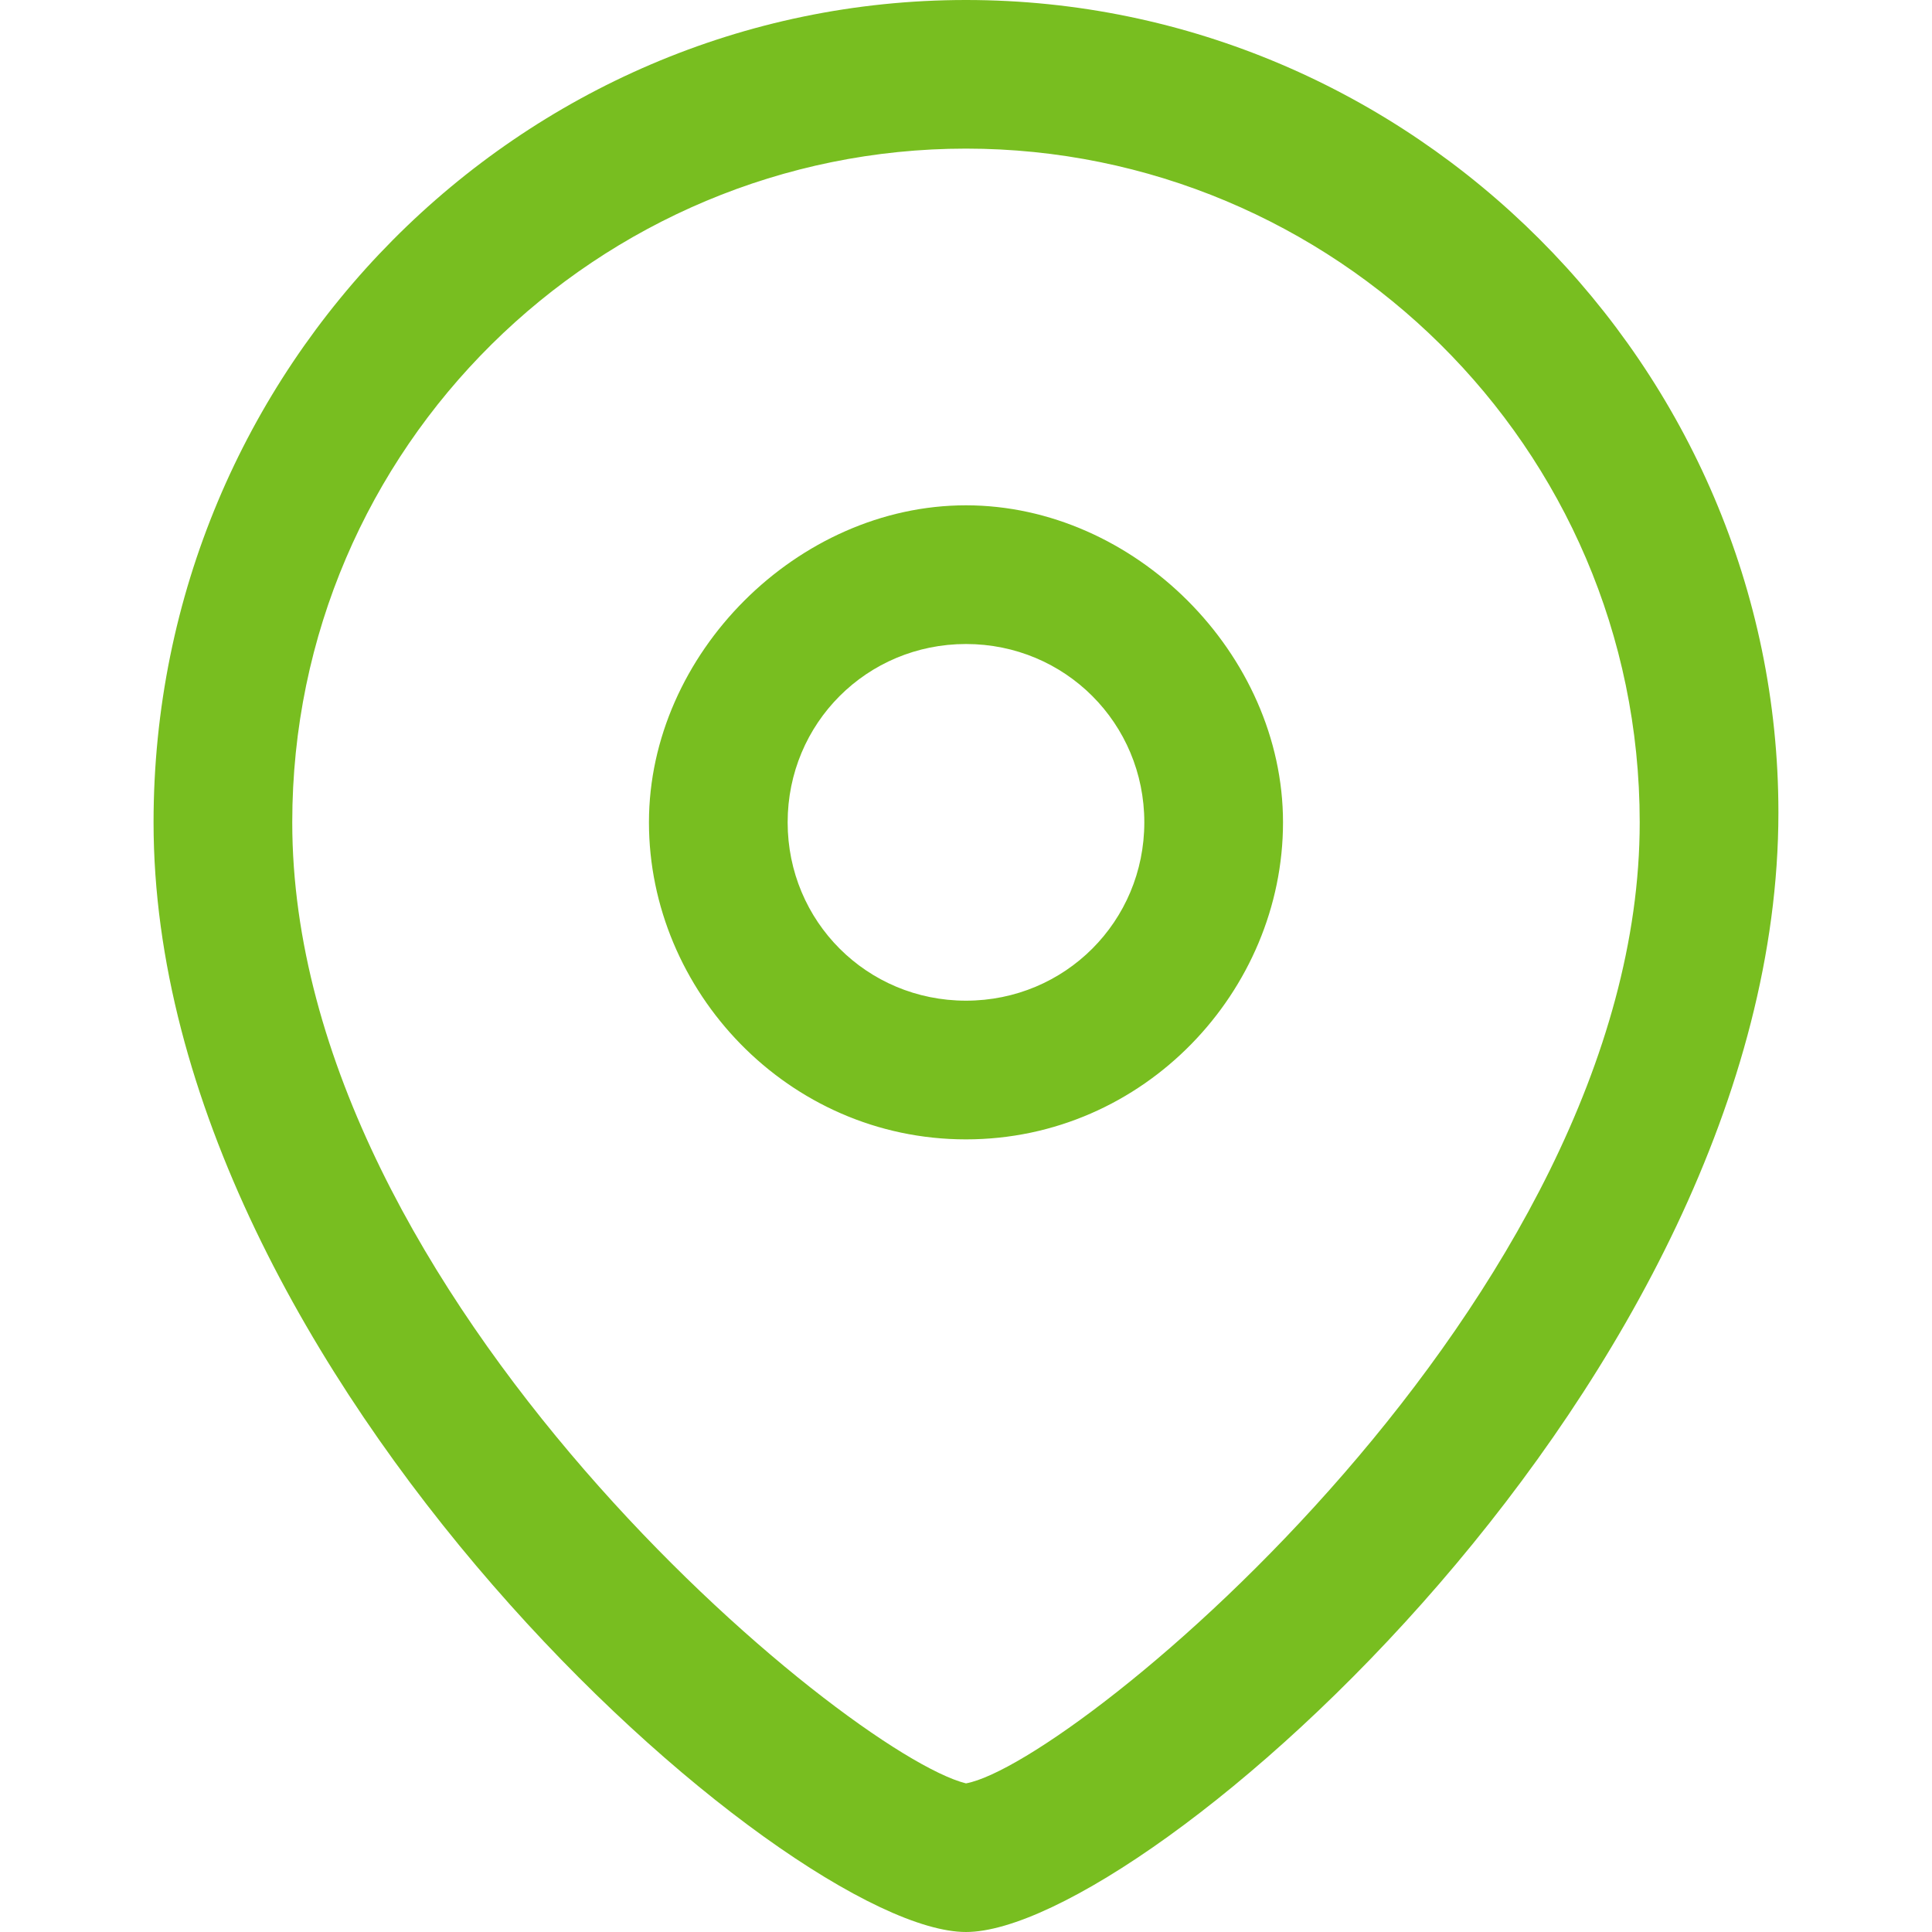 <?xml version="1.0" encoding="utf-8"?>
<!-- Generator: Adobe Illustrator 25.2.3, SVG Export Plug-In . SVG Version: 6.00 Build 0)  -->
<svg version="1.1" id="Layer_1" xmlns="http://www.w3.org/2000/svg" xmlns:xlink="http://www.w3.org/1999/xlink" x="0px" y="0px"
	 viewBox="0 0 56.693 56.693" style="enable-background:new 0 0 56.693 56.693;" xml:space="preserve">
<style type="text/css">
	.st0{fill:#78BE20;}
</style>
<g>
	<path class="st0" d="M28.346,33.434c-5.233,0-9.303-4.361-9.303-9.303s4.361-9.303,9.303-9.303s9.303,4.361,9.303,9.303
		S33.58,33.434,28.346,33.434z M28.346,18.898c-2.907,0-5.233,2.326-5.233,5.233s2.326,5.233,5.233,5.233s5.233-2.326,5.233-5.233
		S31.254,18.898,28.346,18.898z M28.346,56.693c-5.233,0-23.84-16.281-23.84-32.562C4.506,10.757,15.263,0,28.346,0
		s23.84,10.757,23.84,23.84C52.187,40.412,33.58,56.693,28.346,56.693z M28.346,52.332L28.346,52.332L28.346,52.332z M28.346,4.361
		c-10.757,0-19.77,8.722-19.77,19.77c0,13.955,16.281,27.329,19.77,28.201c3.198-0.581,19.77-14.246,19.77-28.201
		C48.116,13.083,39.104,4.361,28.346,4.361z"/>
</g>
</svg>
